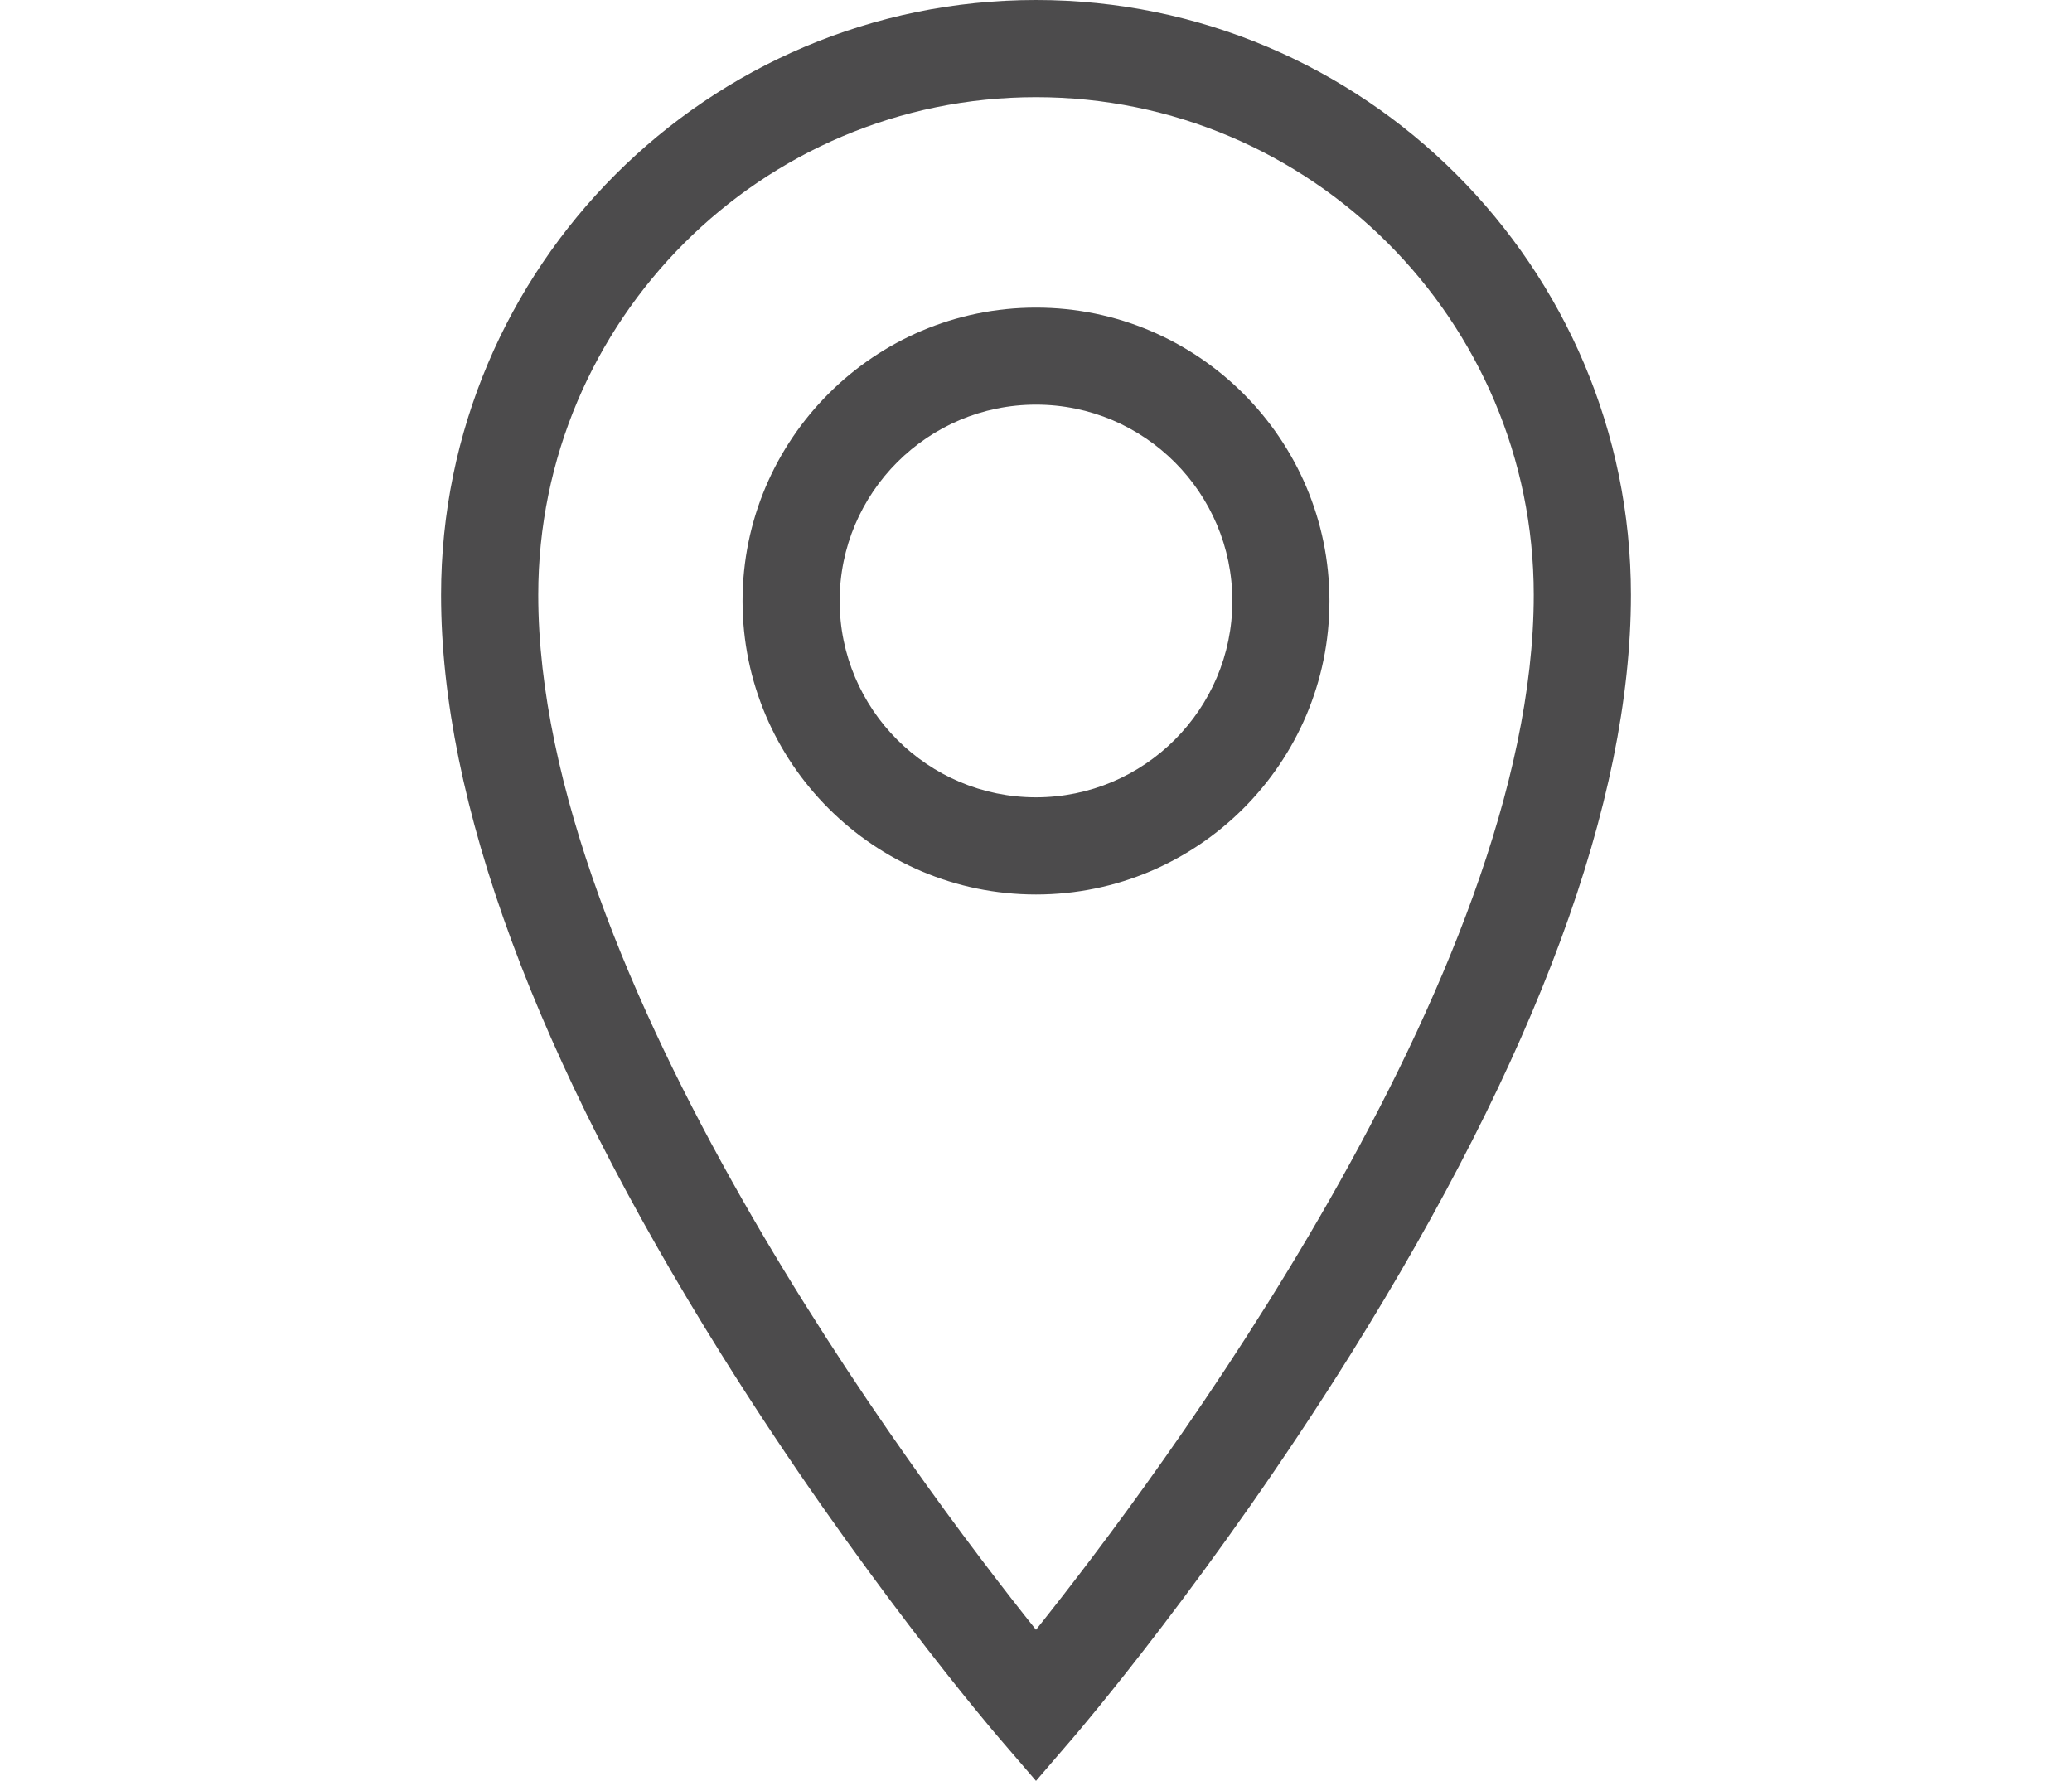 <?xml version="1.0" encoding="utf-8"?>
<!-- Generator: Adobe Illustrator 27.3.1, SVG Export Plug-In . SVG Version: 6.00 Build 0)  -->
<svg version="1.1" id="レイヤー_2" xmlns="http://www.w3.org/2000/svg" xmlns:xlink="http://www.w3.org/1999/xlink" x="0px"
	 y="0px" width="28.956px" height="24.889px" viewBox="0 0 28.956 24.889" style="enable-background:new 0 0 28.956 24.889;"
	 xml:space="preserve">
<style type="text/css">
	.st0{fill:#4C4B4C;}
</style>
<g>
	<g>
		<path class="st0" d="M14.478,24.889l-0.515-0.599c-0.079-0.092-1.964-2.296-3.878-5.356c-2.602-4.16-3.921-7.733-3.921-10.62
			C6.164,3.73,9.893,0,14.478,0c4.584,0,8.314,3.73,8.314,8.314c0,2.886-1.319,6.459-3.921,10.62
			c-1.914,3.061-3.799,5.264-3.878,5.356L14.478,24.889z M14.478,1.358c-3.836,0-6.956,3.121-6.956,6.956
			c0,5.331,5.266,12.348,6.956,14.463c1.69-2.114,6.956-9.132,6.956-14.463C21.434,4.478,18.314,1.358,14.478,1.358z"/>
	</g>
	<path class="st0" d="M14.478,12.501c-2.262,0-4.101-1.84-4.101-4.101s1.84-4.101,4.101-4.101c2.262,0,4.101,1.84,4.101,4.101
		C18.579,10.661,16.739,12.501,14.478,12.501z M14.478,5.655c-1.513,0-2.744,1.231-2.744,2.744s1.231,2.744,2.744,2.744
		c1.513,0,2.744-1.231,2.744-2.744C17.222,6.886,15.991,5.655,14.478,5.655z"/>
</g>
</svg>

